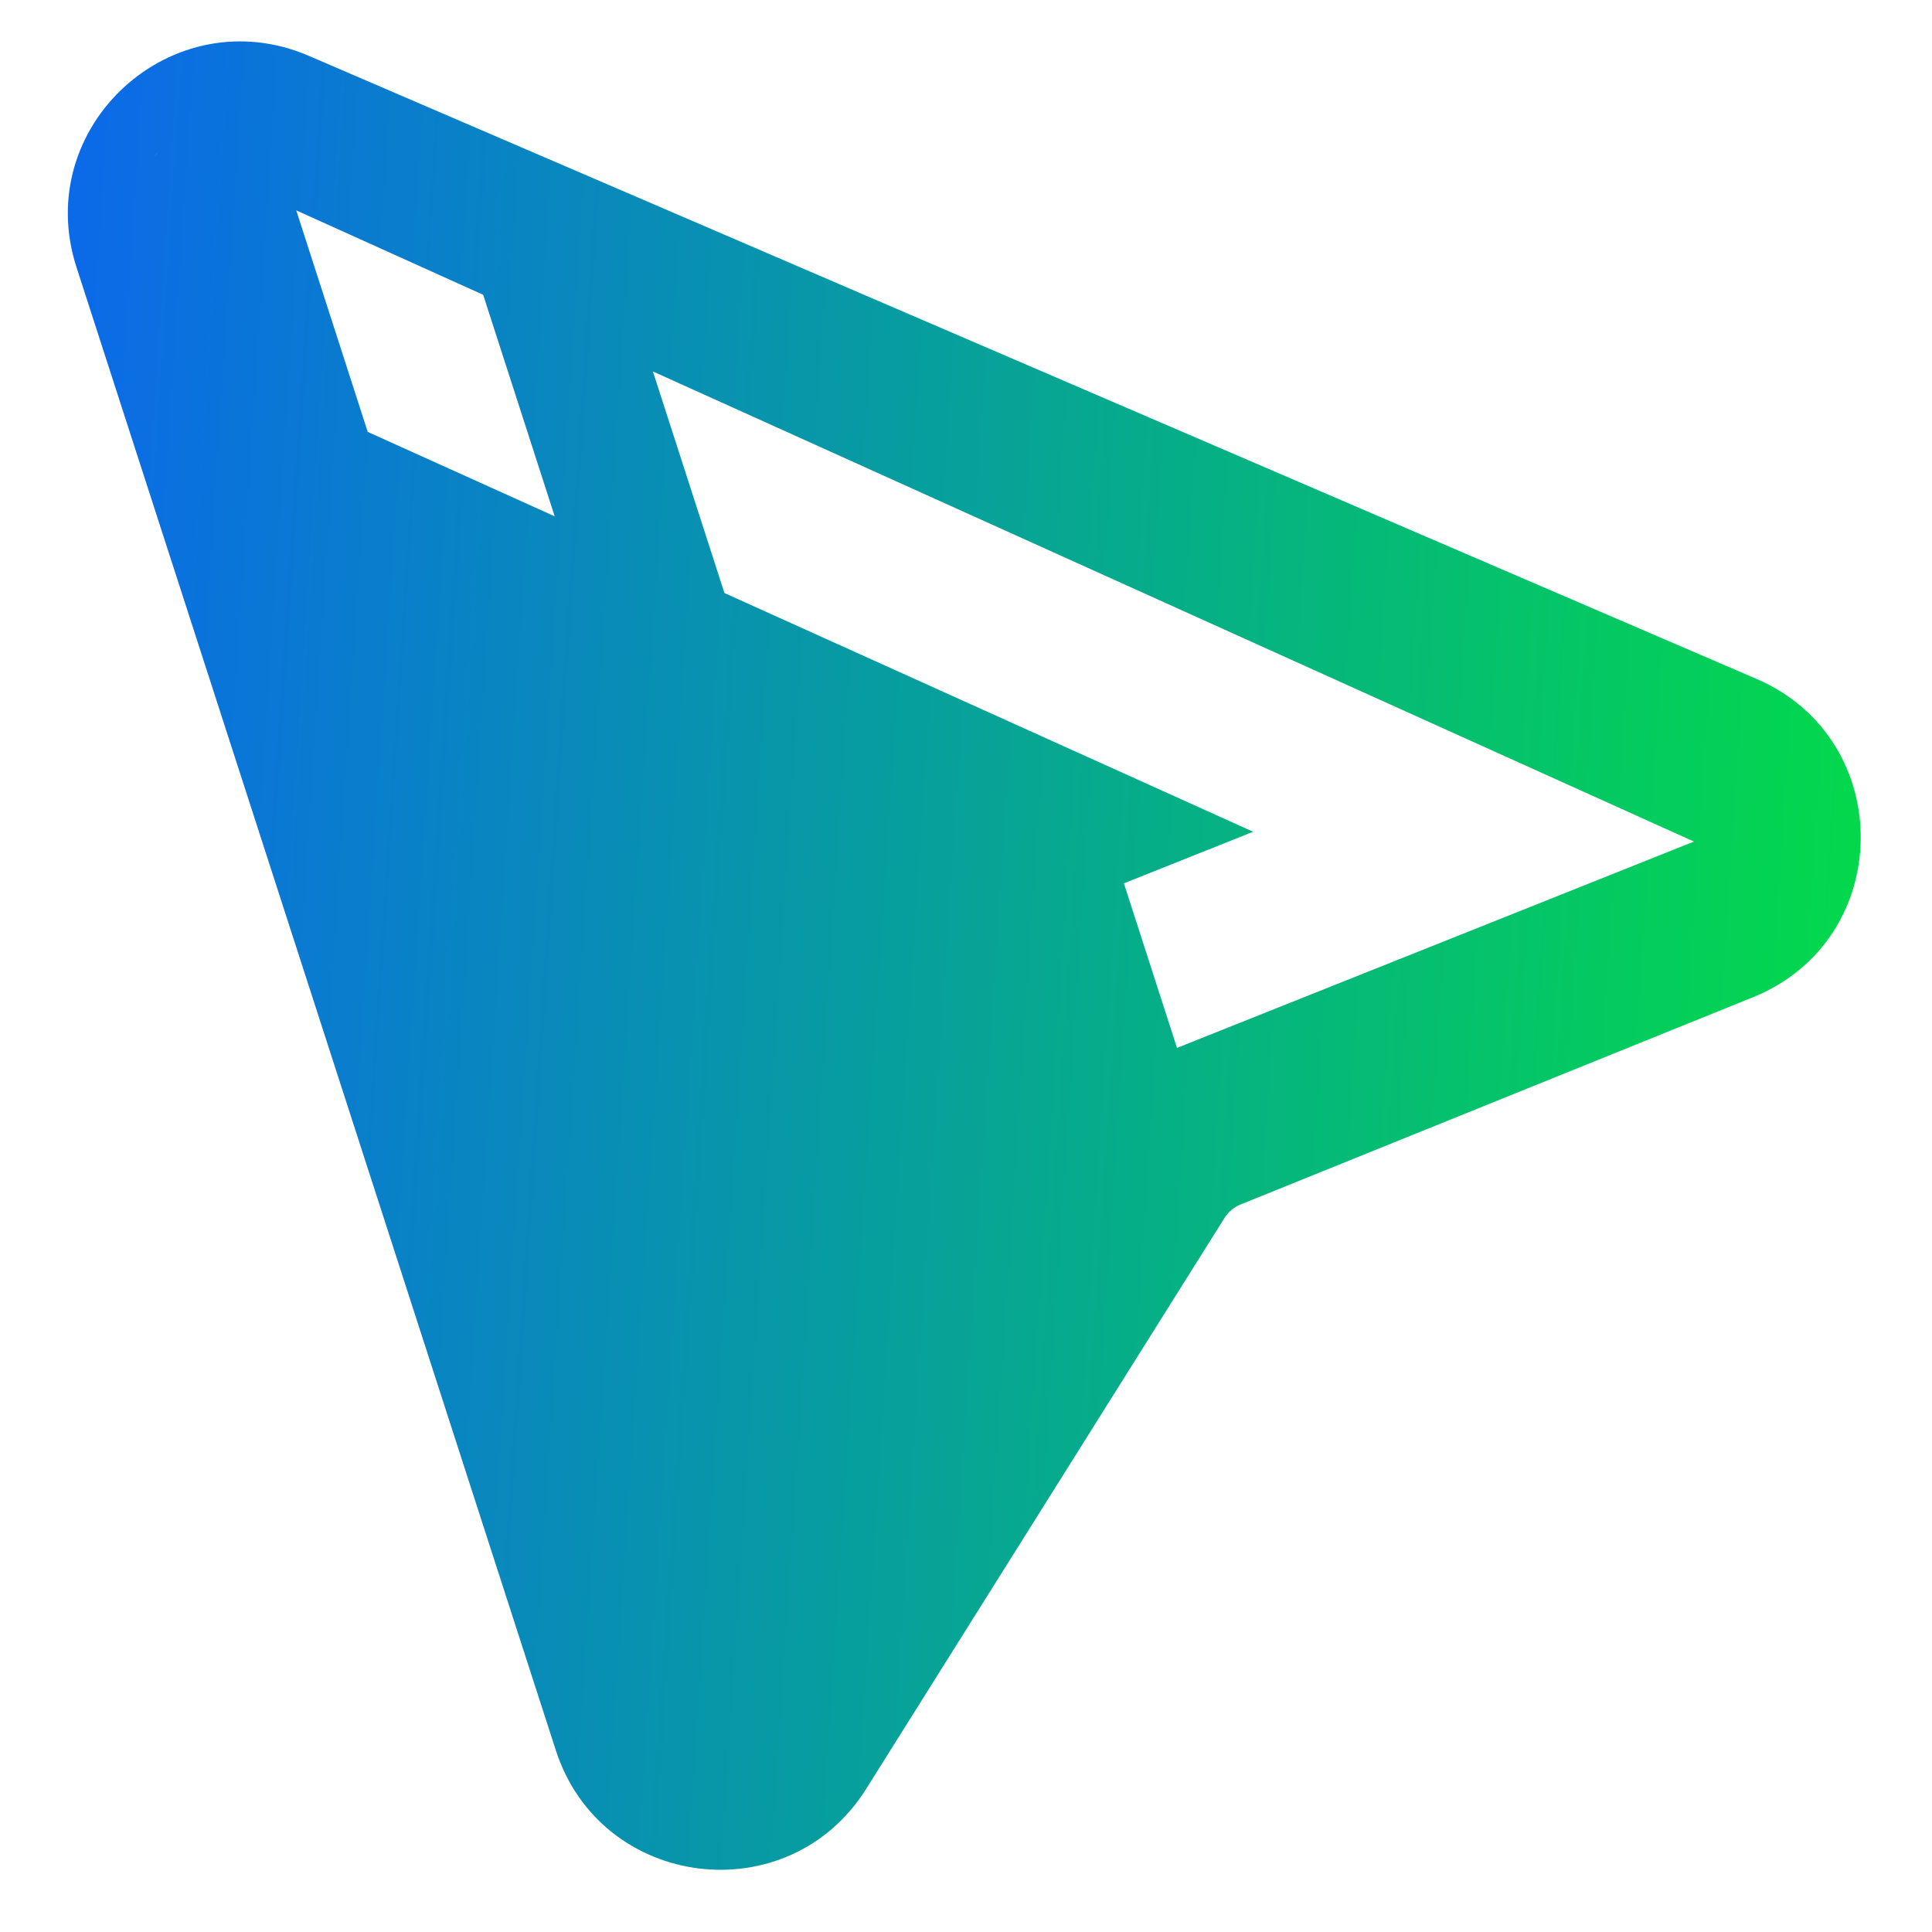 <svg width="56" height="56" viewBox="0 0 56 56" fill="none" xmlns="http://www.w3.org/2000/svg">
<g clip-path="url(#clip0_5794_11278)">
<path d="M2.218 7.749C0.897 3.661 5.006 -0.079 8.952 1.619L50.91 19.677C54.99 21.433 54.927 27.241 50.809 28.906L35.965 34.91C35.77 34.988 35.603 35.126 35.492 35.304L25.105 51.854C22.847 55.45 17.418 54.774 16.111 50.734L2.218 7.749ZM20.998 17.189L36.323 24.109L32.577 25.604L34.116 30.374L43.638 26.574L49.099 24.393L43.74 21.974L18.925 10.767L20.998 17.189ZM10.659 12.519L16.078 14.966L14.005 8.545L8.587 6.098L10.659 12.519ZM4.542 4.453C4.517 4.487 4.494 4.523 4.471 4.558C4.502 4.512 4.534 4.466 4.567 4.422L4.542 4.453Z" fill="url(#paint0_linear_5794_11278)"/>
</g>
<defs>
<linearGradient id="paint0_linear_5794_11278" x1="-4" y1="5.616" x2="61.964" y2="9.963" gradientUnits="userSpaceOnUse">
<stop stop-color="#0C5DFA"/>
<stop offset="1" stop-color="#02E737"/>
</linearGradient>
<clipPath id="clip0_5794_11278">
<rect width="56" height="56" fill="white"/>
</clipPath>
</defs>
</svg>

